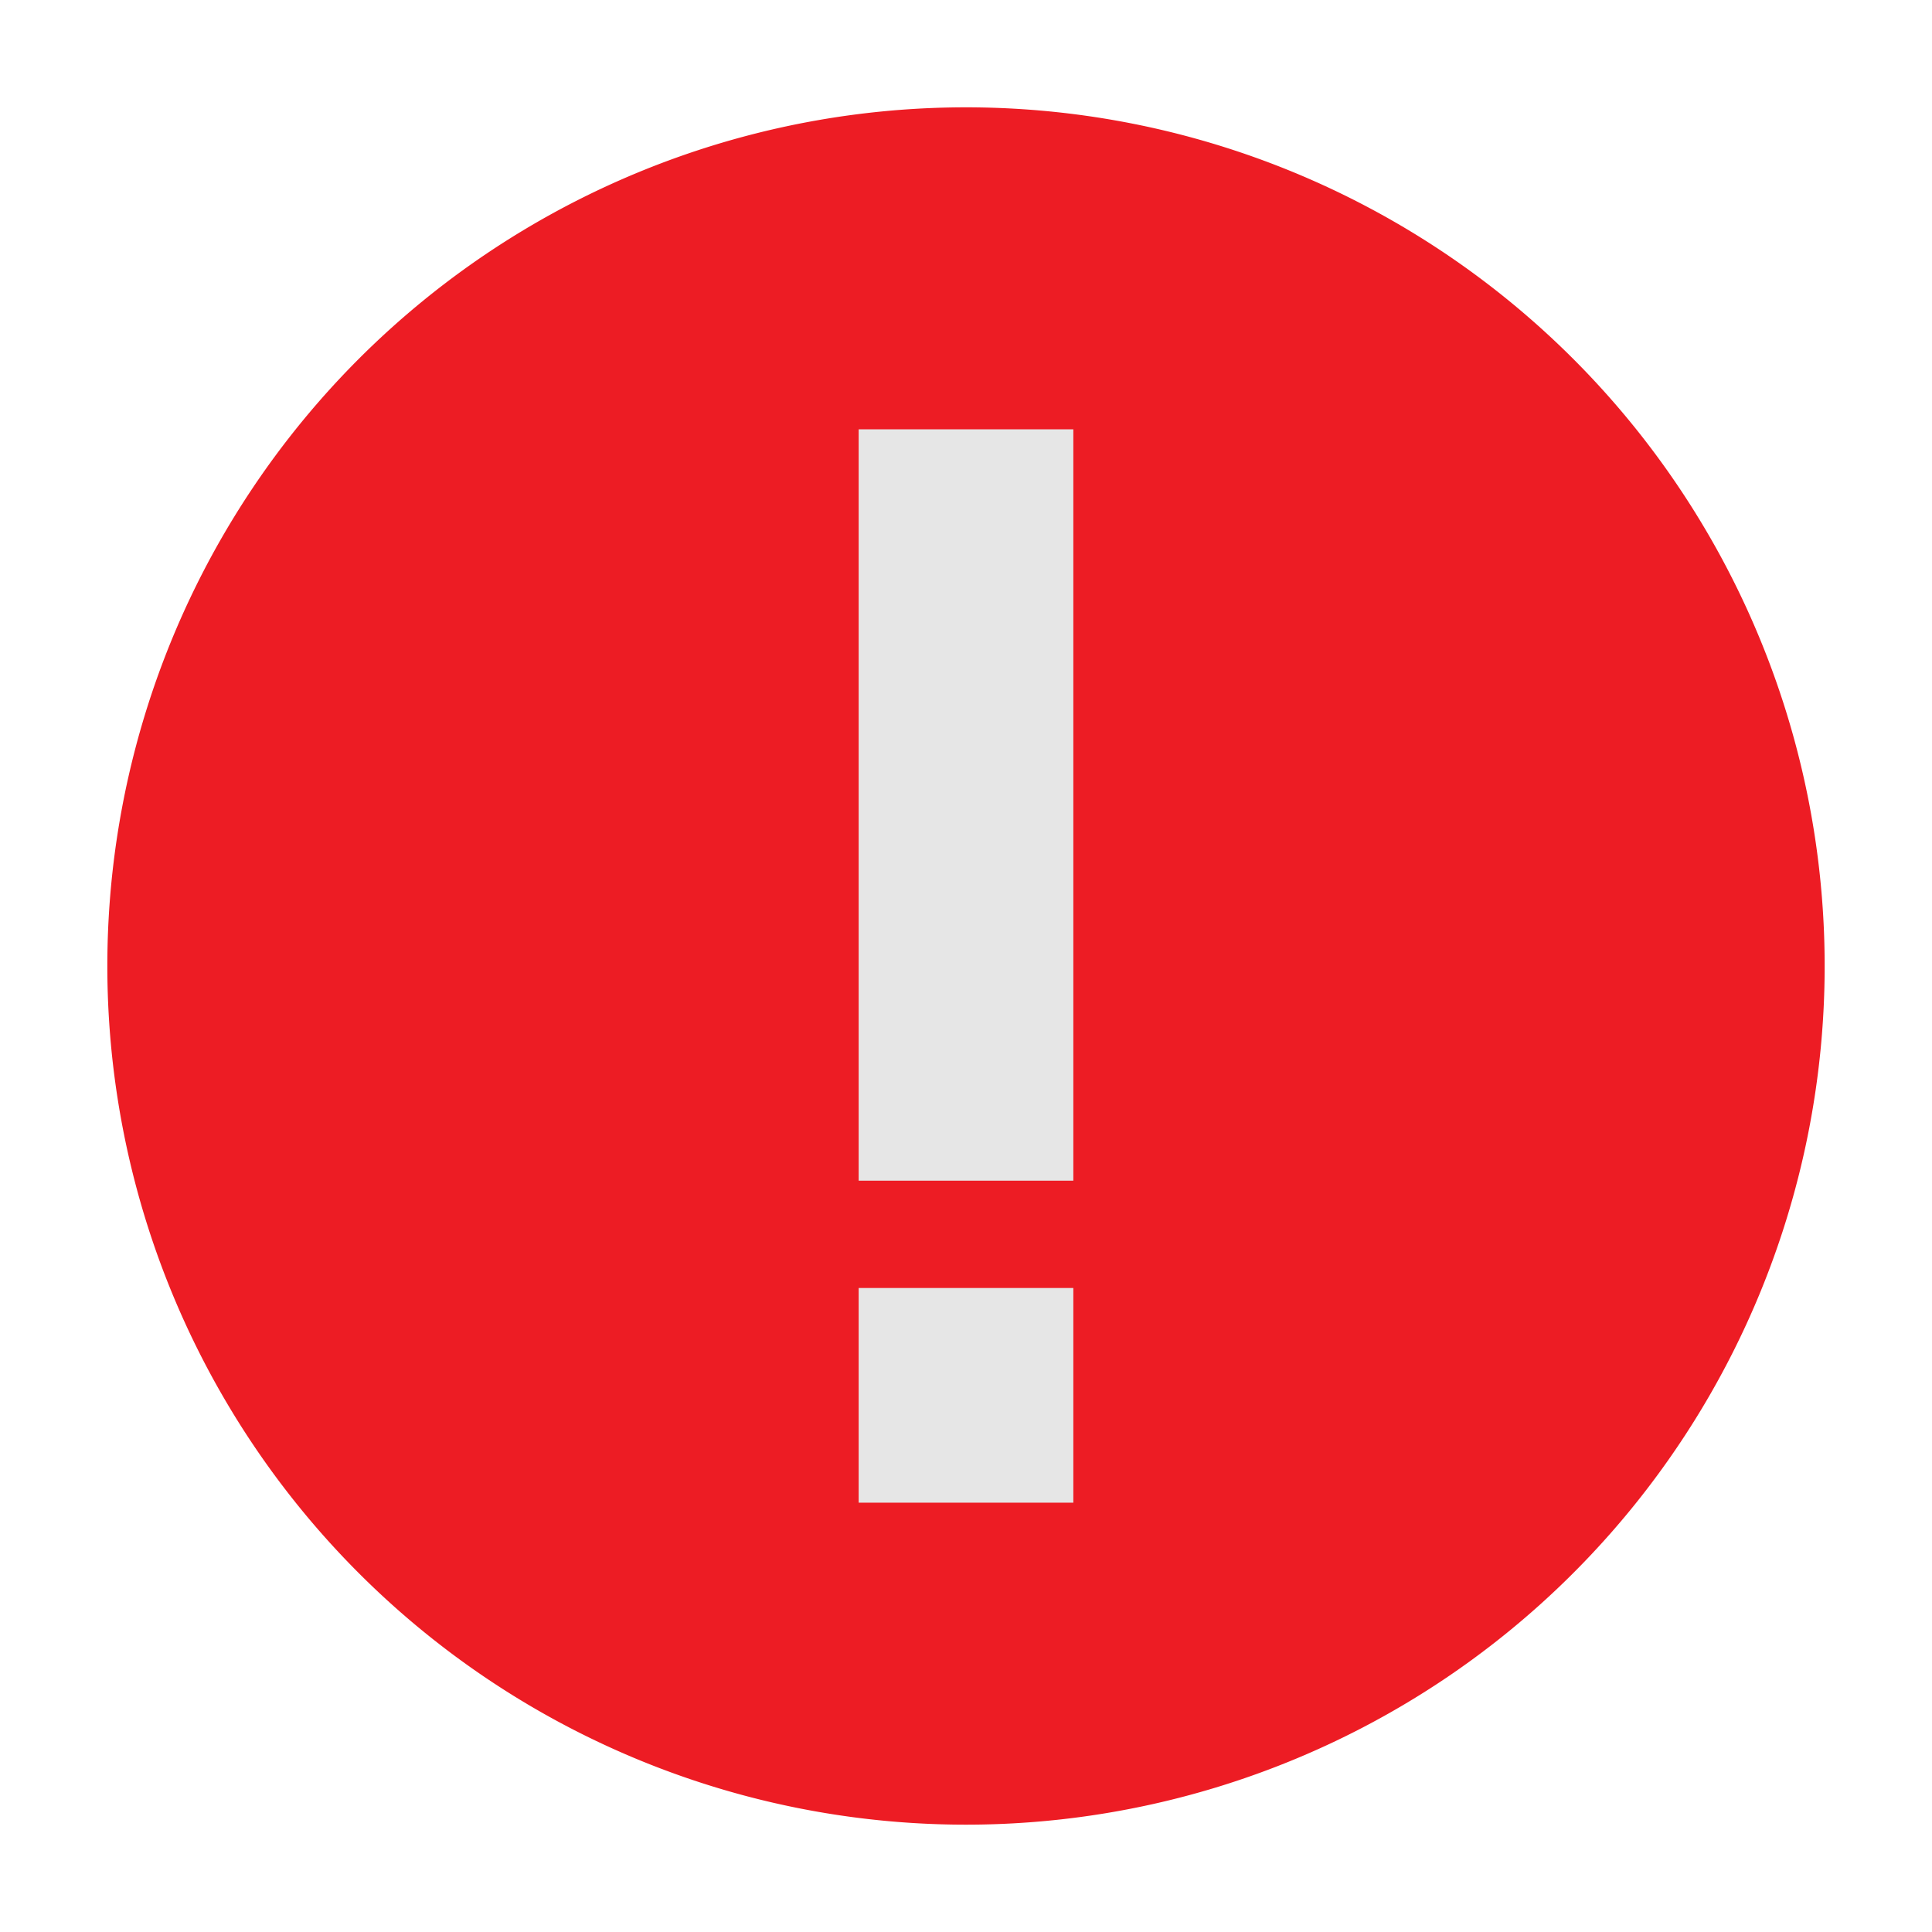 <svg xmlns="http://www.w3.org/2000/svg" width="18" height="18" viewBox="0 0 18 18"><path d="M9,17A8,8,0,1,0,1,9,8,8,0,0,0,9,17Z" style="fill:#ed1c24"/><path d="M10,11H8V4h2Zm0,1H8v2h2Z" style="fill:#e6e6e6"/></svg>
